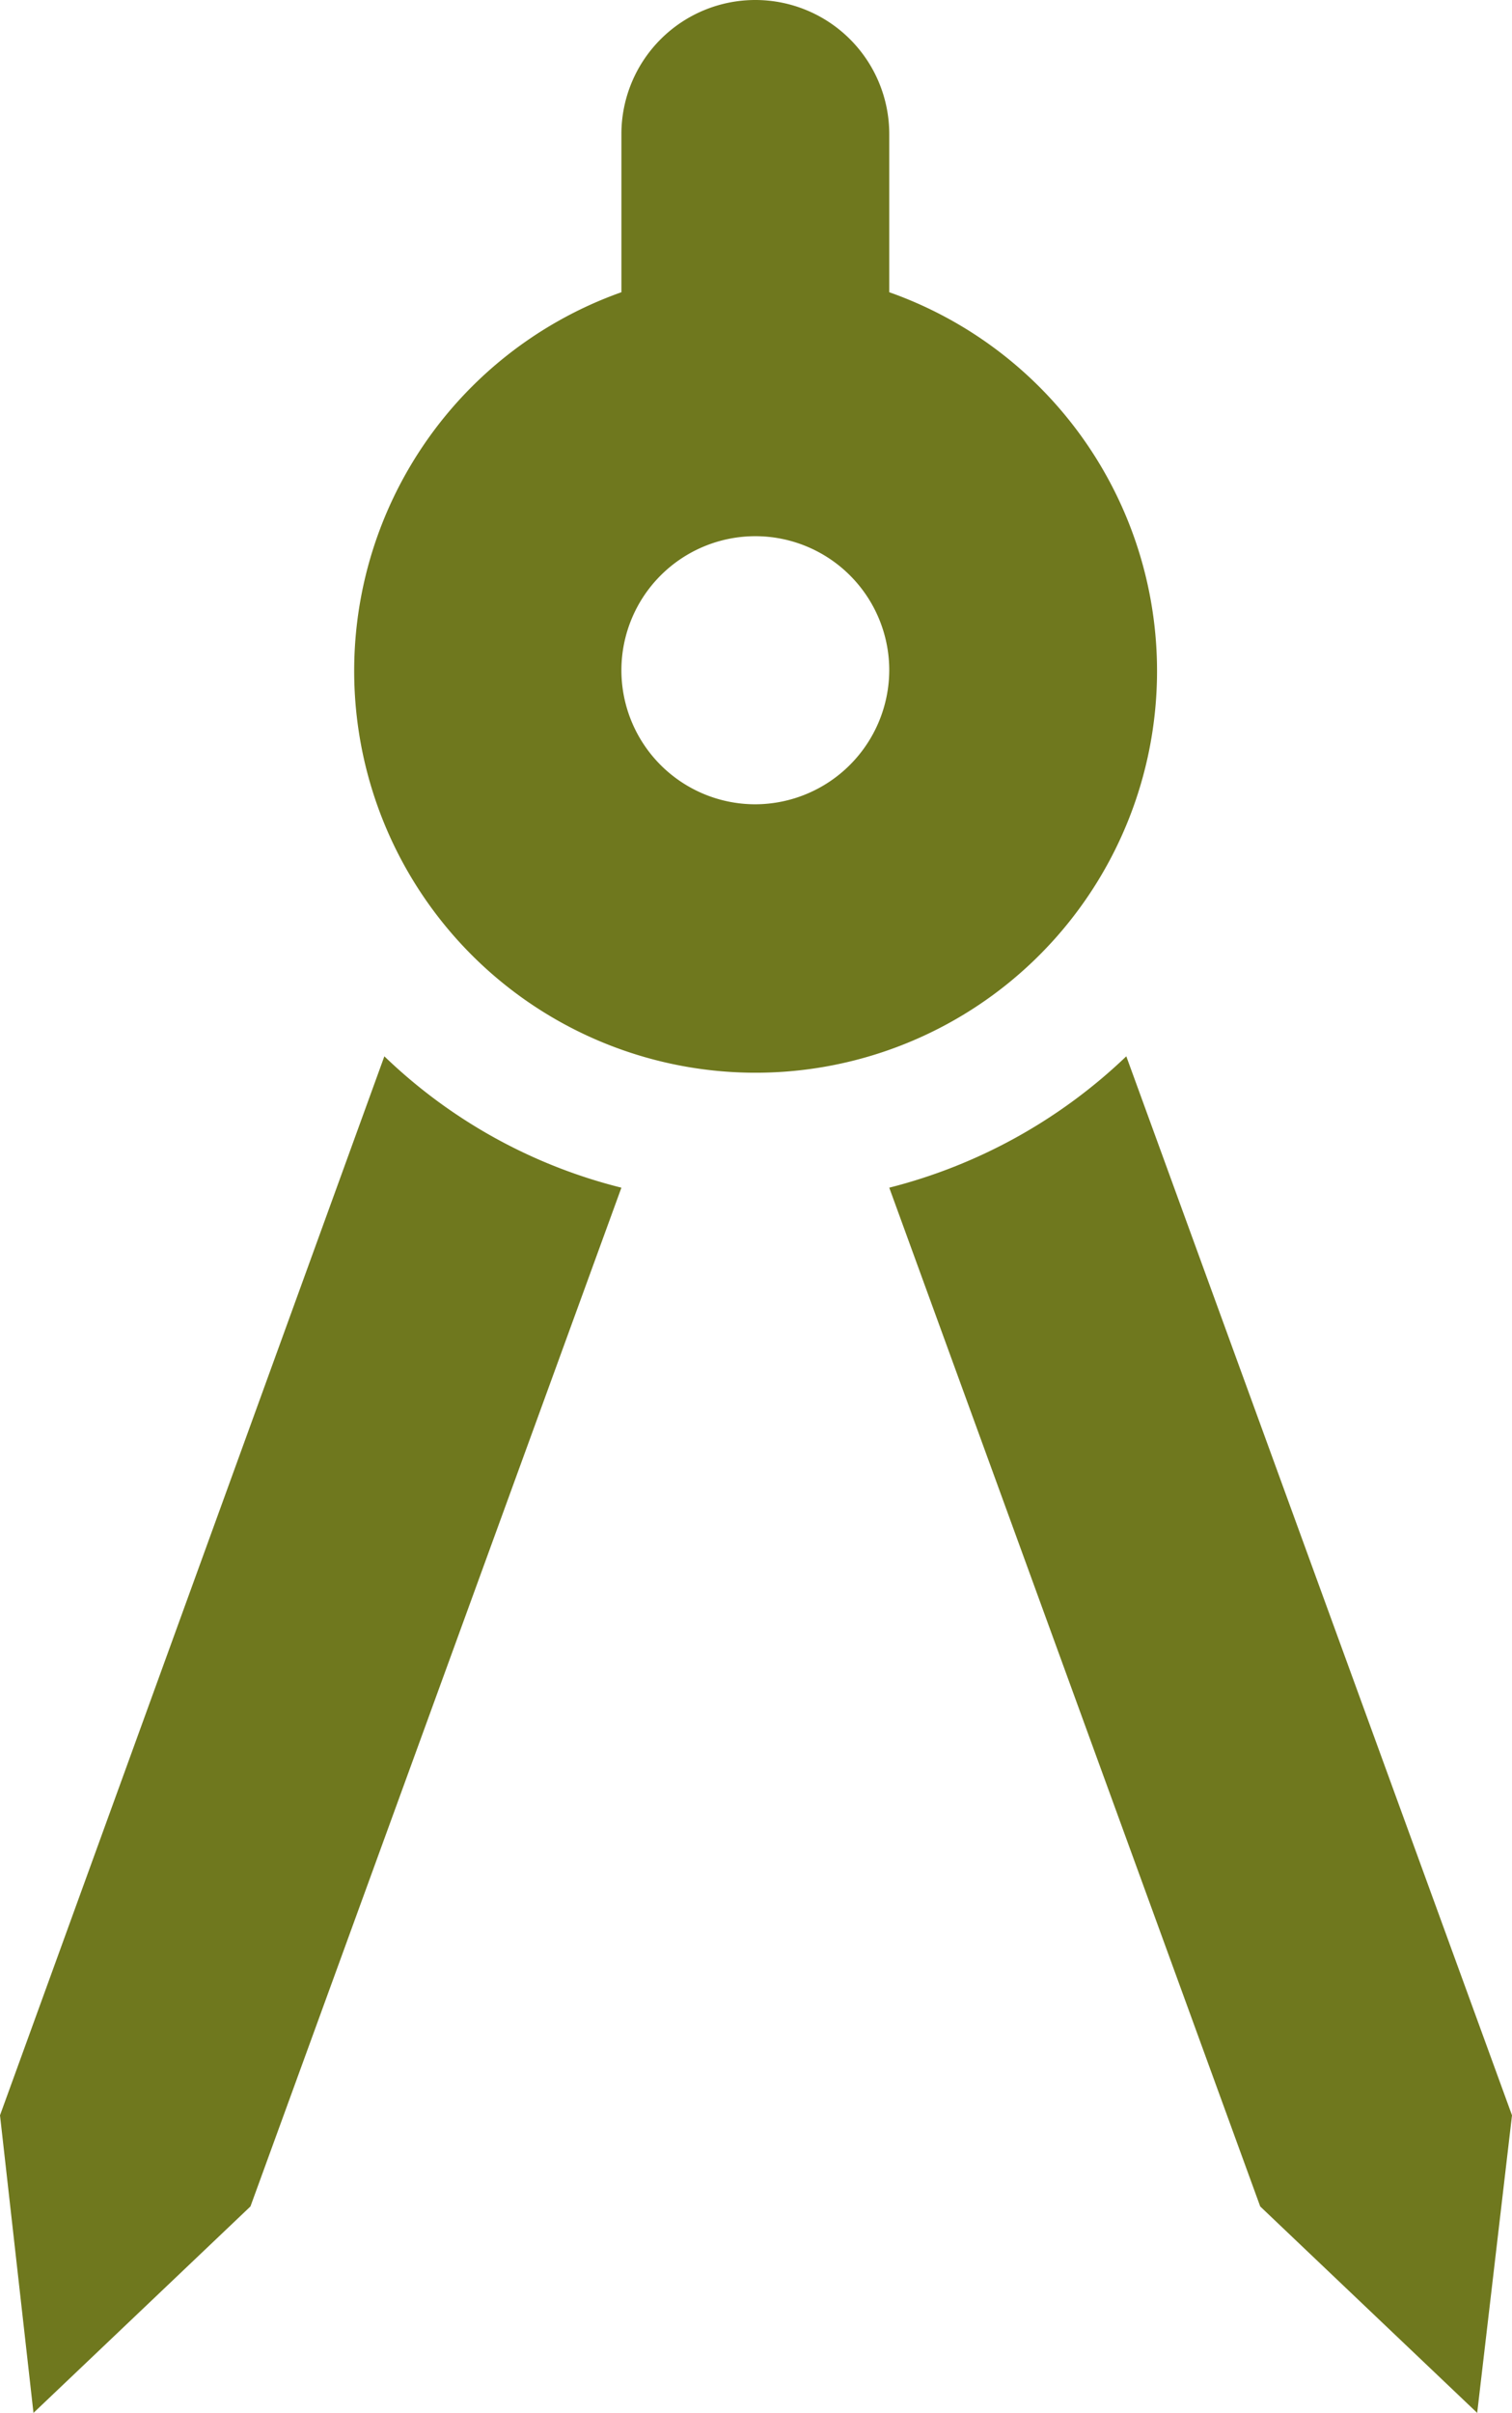 <svg xmlns="http://www.w3.org/2000/svg" width="22.58" height="36" viewBox="0 0 22.58 36">
  <g id="history-4" transform="translate(-12.72 -6)">
    <path id="Caminho_28557" data-name="Caminho 28557" d="M12.72,37.56l.5,4.44,3.24-3.08L22,23.72a7.831,7.831,0,0,1-3.54-1.96l-5.74,15.8Zm16.82-15.8A7.936,7.936,0,0,1,26,23.72l5.54,15.2L34.78,42l.52-4.44-5.76-15.8Zm.34-4.56A5.993,5.993,0,0,0,26,10.36V8a2,2,0,0,0-4,0v2.36a5.995,5.995,0,1,0,7.88,6.84ZM24,18a2,2,0,1,1,2-2A2.006,2.006,0,0,1,24,18Z" fill="#6f781e"/>
  </g>
</svg>
